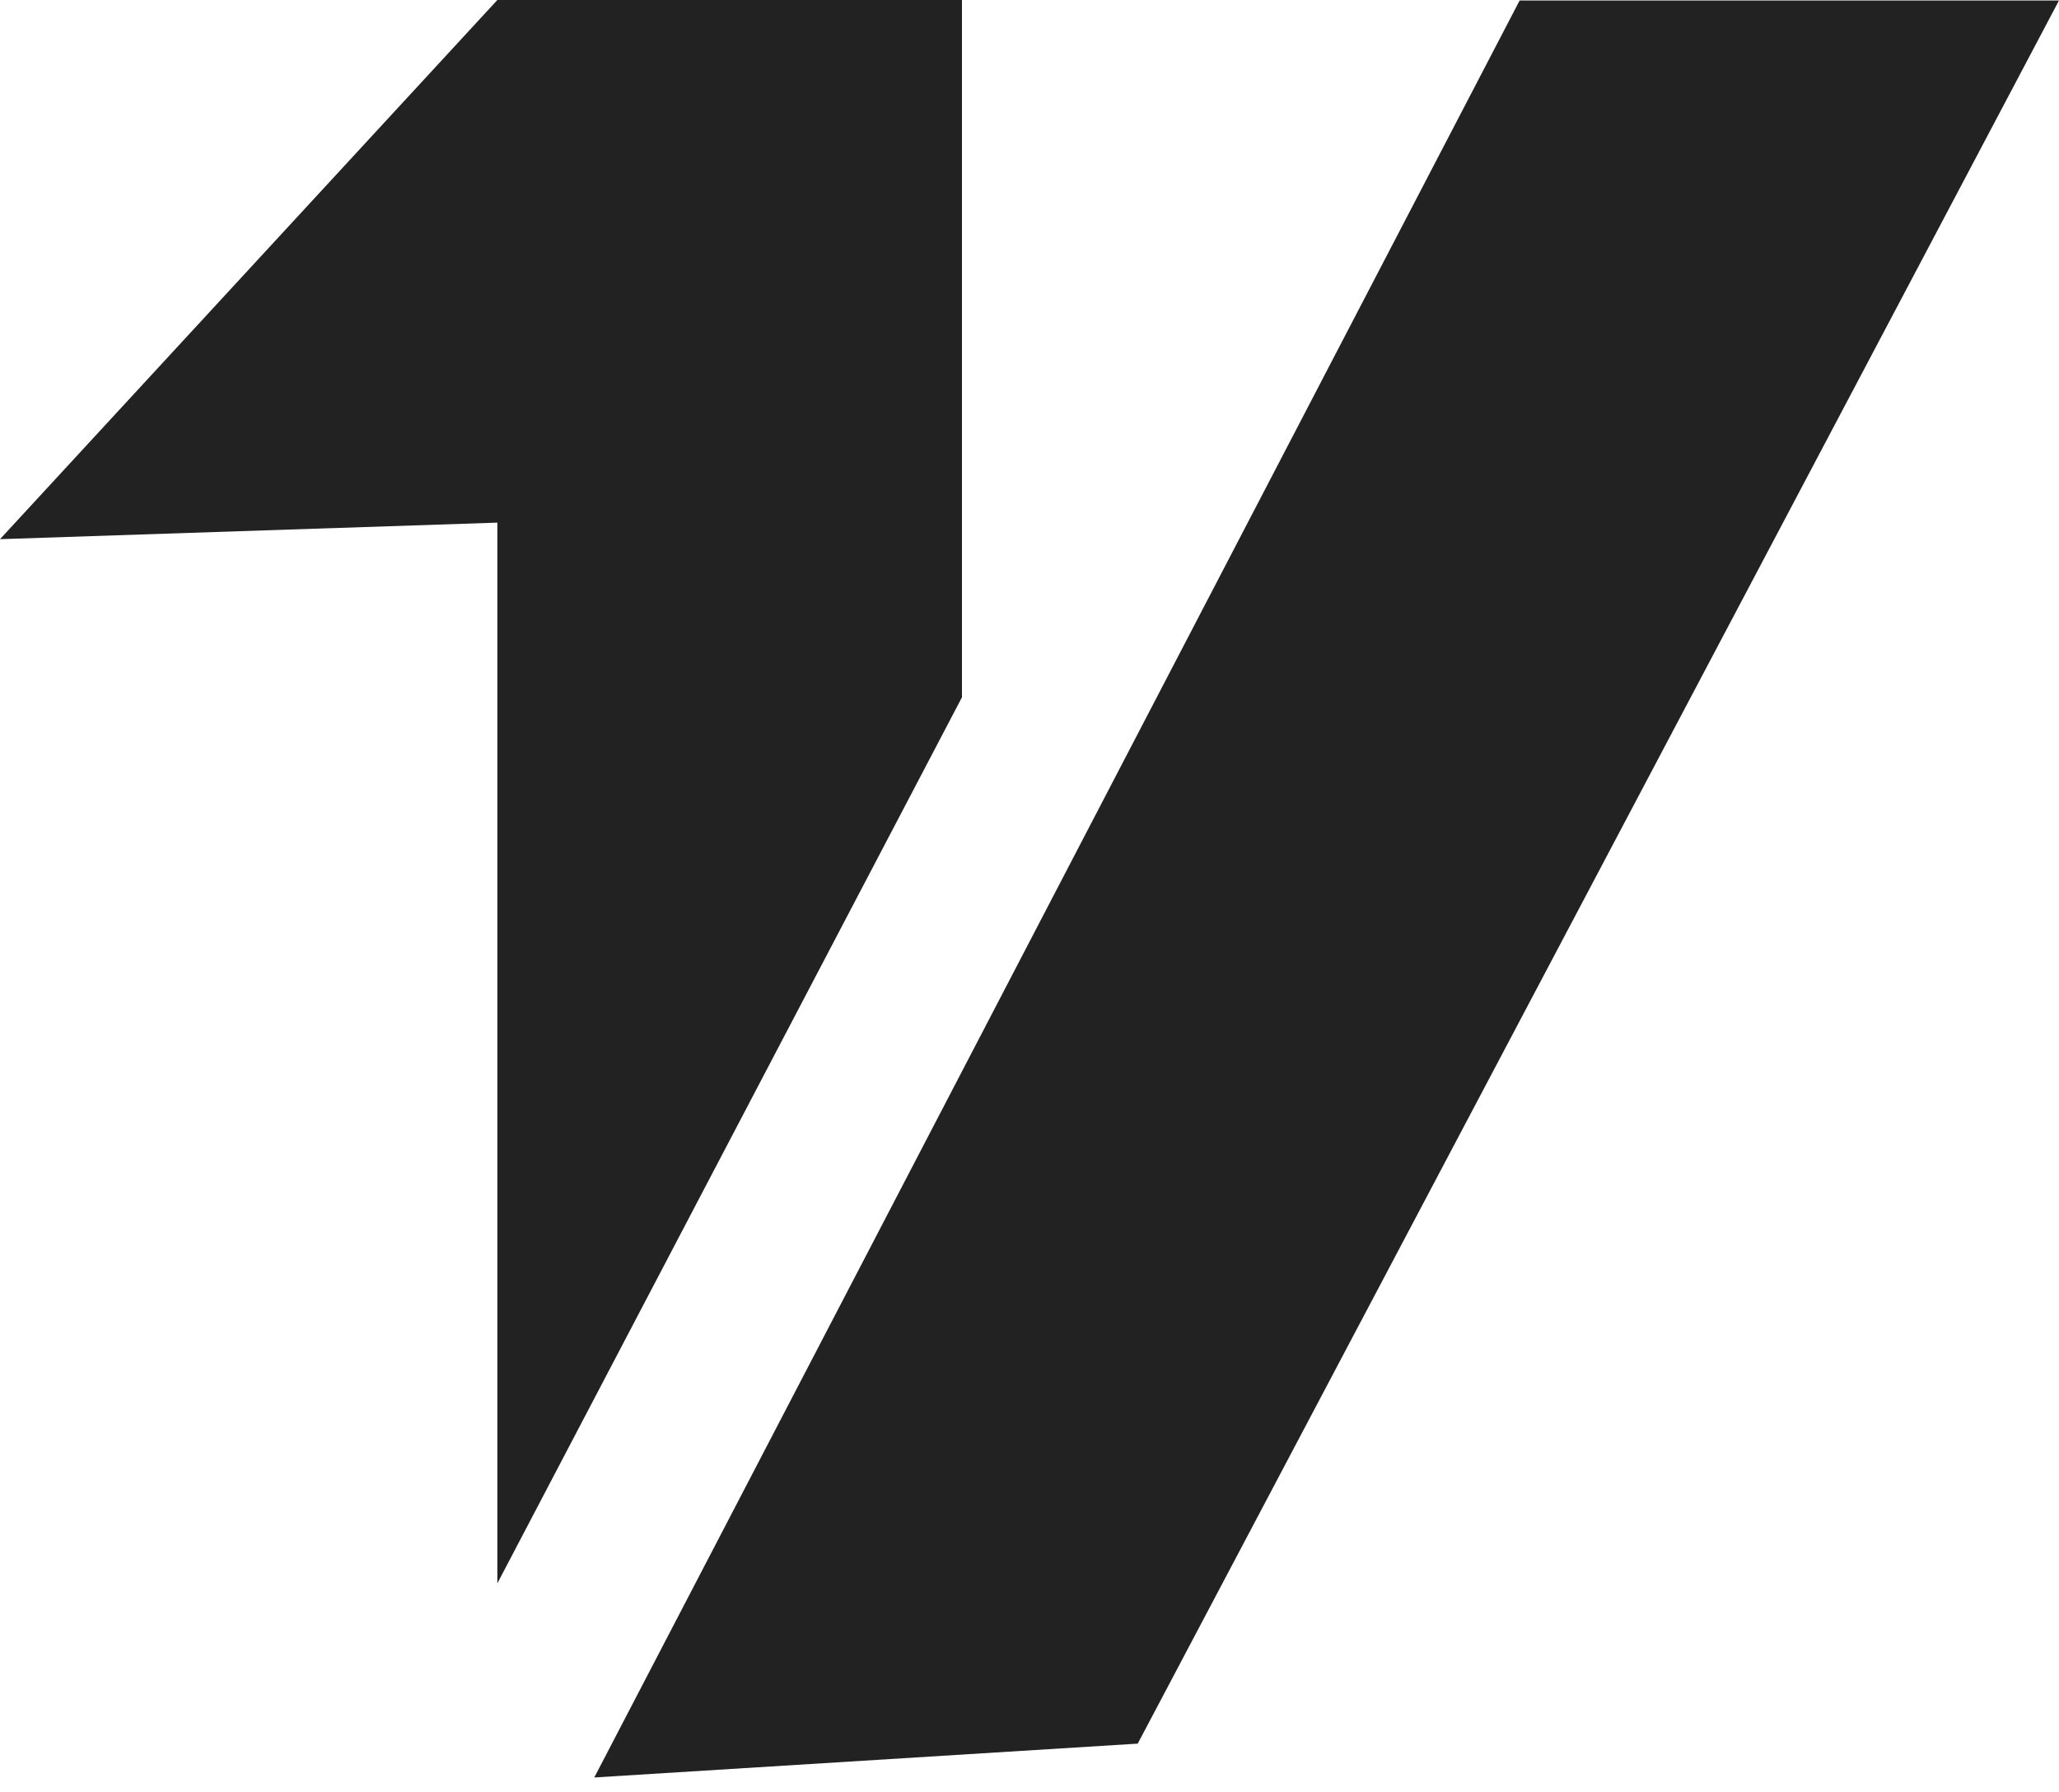 <svg width="85" height="74" viewBox="0 0 85 74" fill="none" xmlns="http://www.w3.org/2000/svg"><path fill-rule="evenodd" clip-rule="evenodd" d="M20.532 65.37V21.577L0 22.26 20.532 0h19.18v28.788L20.532 65.37ZM85 .019l-38.033 71.97h-.034l-22.4 1.395L62.734.02H85Z" fill="#222"/></svg>
